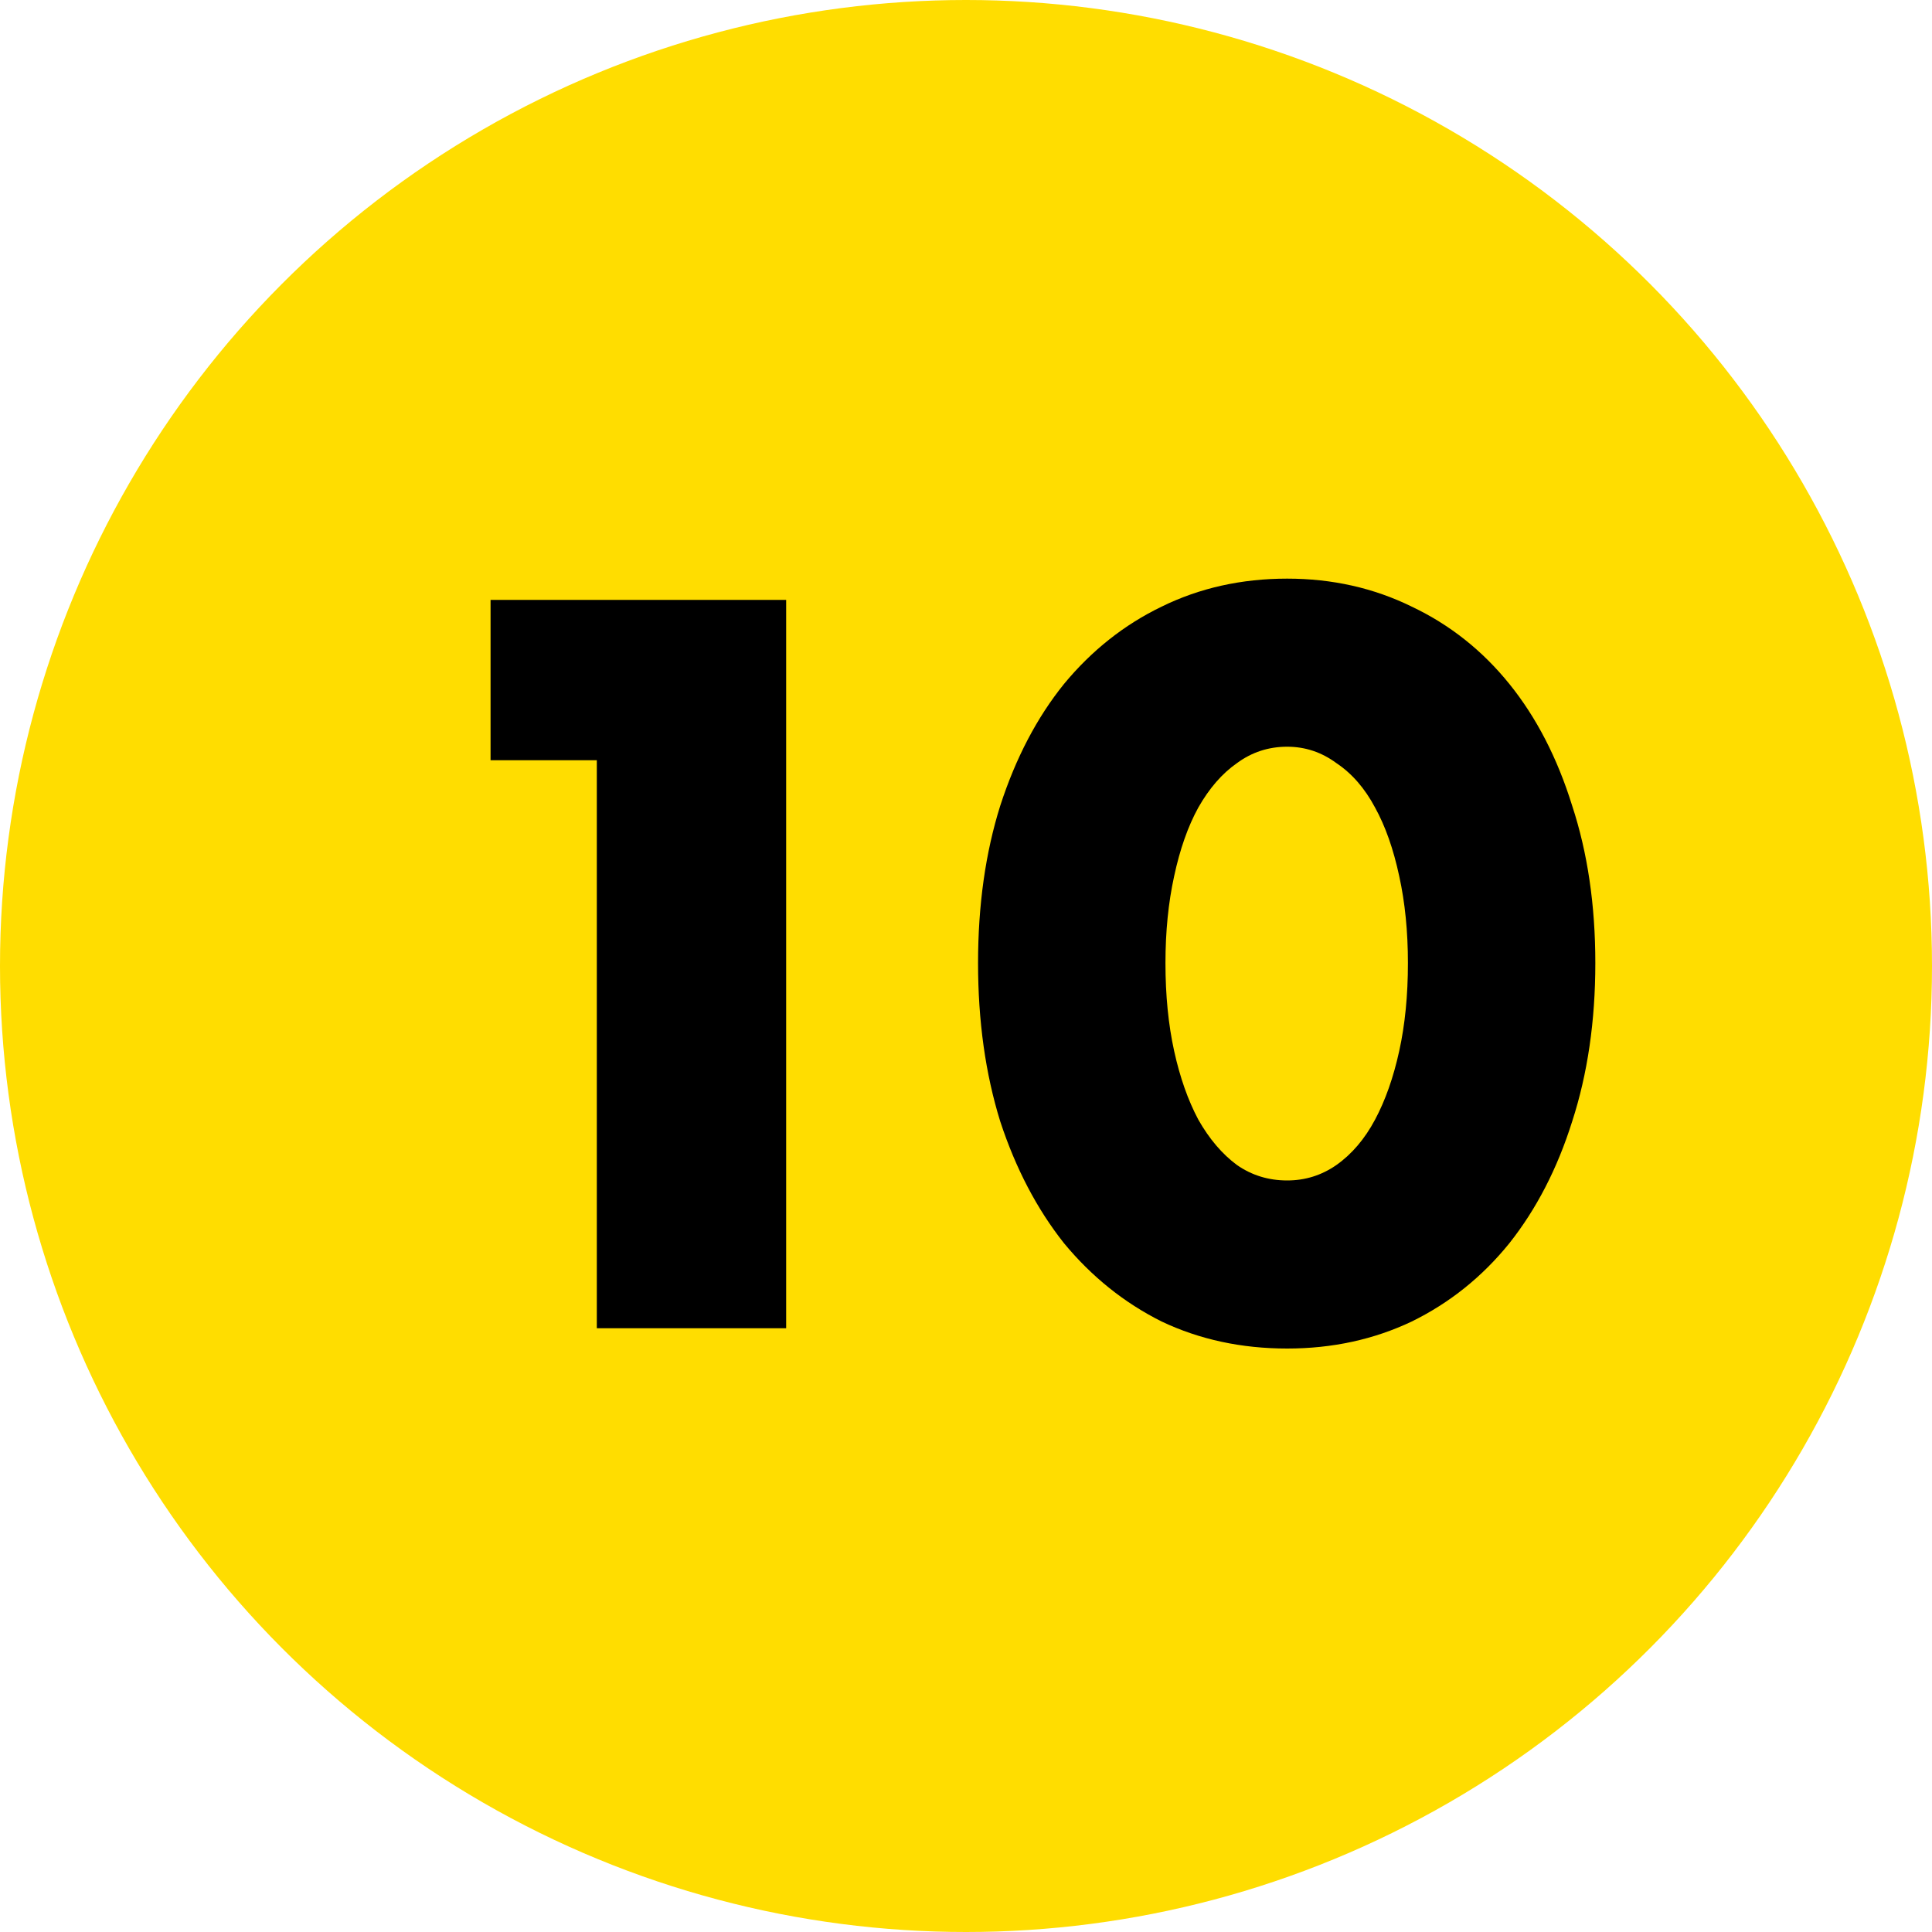 <?xml version="1.0" encoding="UTF-8"?> <svg xmlns="http://www.w3.org/2000/svg" width="80" height="80" viewBox="0 0 80 80" fill="none"> <circle cx="40" cy="40" r="40" fill="#FFDD00"></circle> <path d="M24.713 31.48H20.313V24.84H32.553V55H24.713V31.48ZM48.259 39.88C48.259 41.213 48.379 42.427 48.619 43.52C48.859 44.613 49.193 45.56 49.619 46.36C50.073 47.16 50.606 47.787 51.219 48.24C51.833 48.667 52.526 48.88 53.299 48.88C54.046 48.88 54.726 48.667 55.339 48.24C55.979 47.787 56.513 47.16 56.939 46.36C57.366 45.56 57.699 44.613 57.939 43.52C58.179 42.427 58.299 41.213 58.299 39.88C58.299 38.573 58.179 37.373 57.939 36.28C57.699 35.16 57.366 34.213 56.939 33.44C56.513 32.64 55.979 32.027 55.339 31.6C54.726 31.147 54.046 30.92 53.299 30.92C52.526 30.92 51.833 31.147 51.219 31.6C50.606 32.027 50.073 32.64 49.619 33.44C49.193 34.213 48.859 35.16 48.619 36.28C48.379 37.373 48.259 38.573 48.259 39.88ZM40.499 39.88C40.499 37.48 40.806 35.307 41.419 33.36C42.059 31.387 42.939 29.707 44.059 28.32C45.206 26.933 46.553 25.867 48.099 25.12C49.673 24.347 51.406 23.96 53.299 23.96C55.166 23.96 56.886 24.347 58.459 25.12C60.033 25.867 61.379 26.933 62.499 28.32C63.619 29.707 64.486 31.387 65.099 33.36C65.739 35.307 66.059 37.48 66.059 39.88C66.059 42.28 65.739 44.467 65.099 46.44C64.486 48.387 63.619 50.067 62.499 51.48C61.379 52.867 60.033 53.947 58.459 54.72C56.886 55.467 55.166 55.84 53.299 55.84C51.406 55.84 49.673 55.467 48.099 54.72C46.553 53.947 45.206 52.867 44.059 51.48C42.939 50.067 42.059 48.387 41.419 46.44C40.806 44.467 40.499 42.28 40.499 39.88Z" fill="black"></path> </svg> 